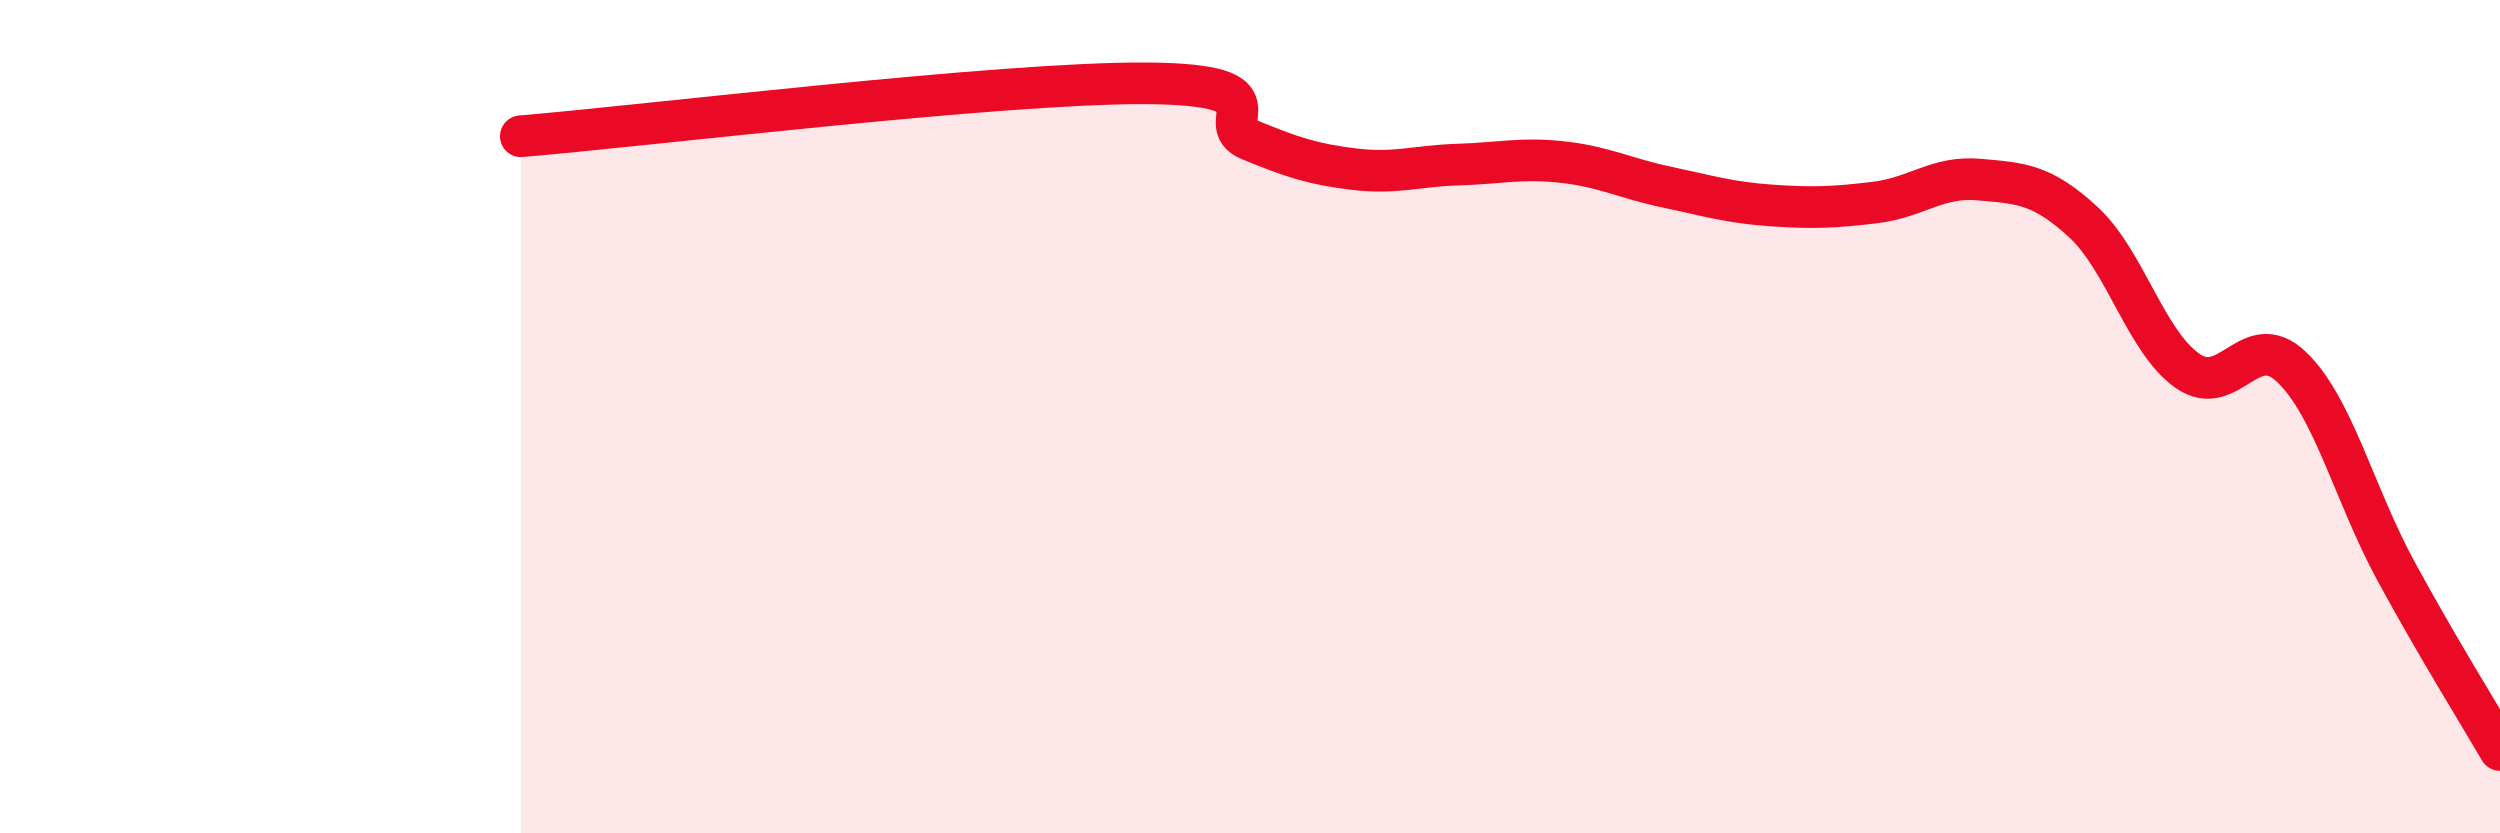 
    <svg width="60" height="20" viewBox="0 0 60 20" xmlns="http://www.w3.org/2000/svg">
      <path
        d="M 12.5,3.27 C 15.5,3.02 24,1.98 27.5,2 C 31,2.02 29,2.95 30,3.36 C 31,3.77 31.5,3.94 32.5,4.06 C 33.5,4.18 34,3.98 35,3.95 C 36,3.92 36.5,3.78 37.5,3.89 C 38.5,4 39,4.28 40,4.49 C 41,4.7 41.5,4.86 42.5,4.93 C 43.5,5 44,4.98 45,4.86 C 46,4.74 46.5,4.22 47.5,4.31 C 48.5,4.4 49,4.41 50,5.33 C 51,6.25 51.5,8.2 52.5,8.9 C 53.5,9.6 54,7.85 55,8.81 C 56,9.77 56.5,11.86 57.5,13.7 C 58.5,15.54 59.5,17.14 60,18L60 20L12.5 20Z"
        fill="#EB0A25"
        opacity="0.1"
        stroke-linecap="round"
        stroke-linejoin="round"
      />
      <path
        d="M 12.5,3.27 C 15.5,3.02 24,1.98 27.5,2 C 31,2.02 29,2.95 30,3.36 C 31,3.77 31.5,3.94 32.5,4.06 C 33.5,4.18 34,3.98 35,3.95 C 36,3.92 36.5,3.78 37.5,3.89 C 38.5,4 39,4.28 40,4.49 C 41,4.7 41.5,4.86 42.5,4.93 C 43.5,5 44,4.98 45,4.86 C 46,4.74 46.5,4.22 47.5,4.31 C 48.5,4.4 49,4.41 50,5.33 C 51,6.25 51.5,8.2 52.5,8.9 C 53.5,9.6 54,7.85 55,8.81 C 56,9.77 56.5,11.86 57.5,13.7 C 58.5,15.54 59.5,17.14 60,18"
        stroke="#EB0A25"
        stroke-width="1"
        fill="none"
        stroke-linecap="round"
        stroke-linejoin="round"
      />
    </svg>
  